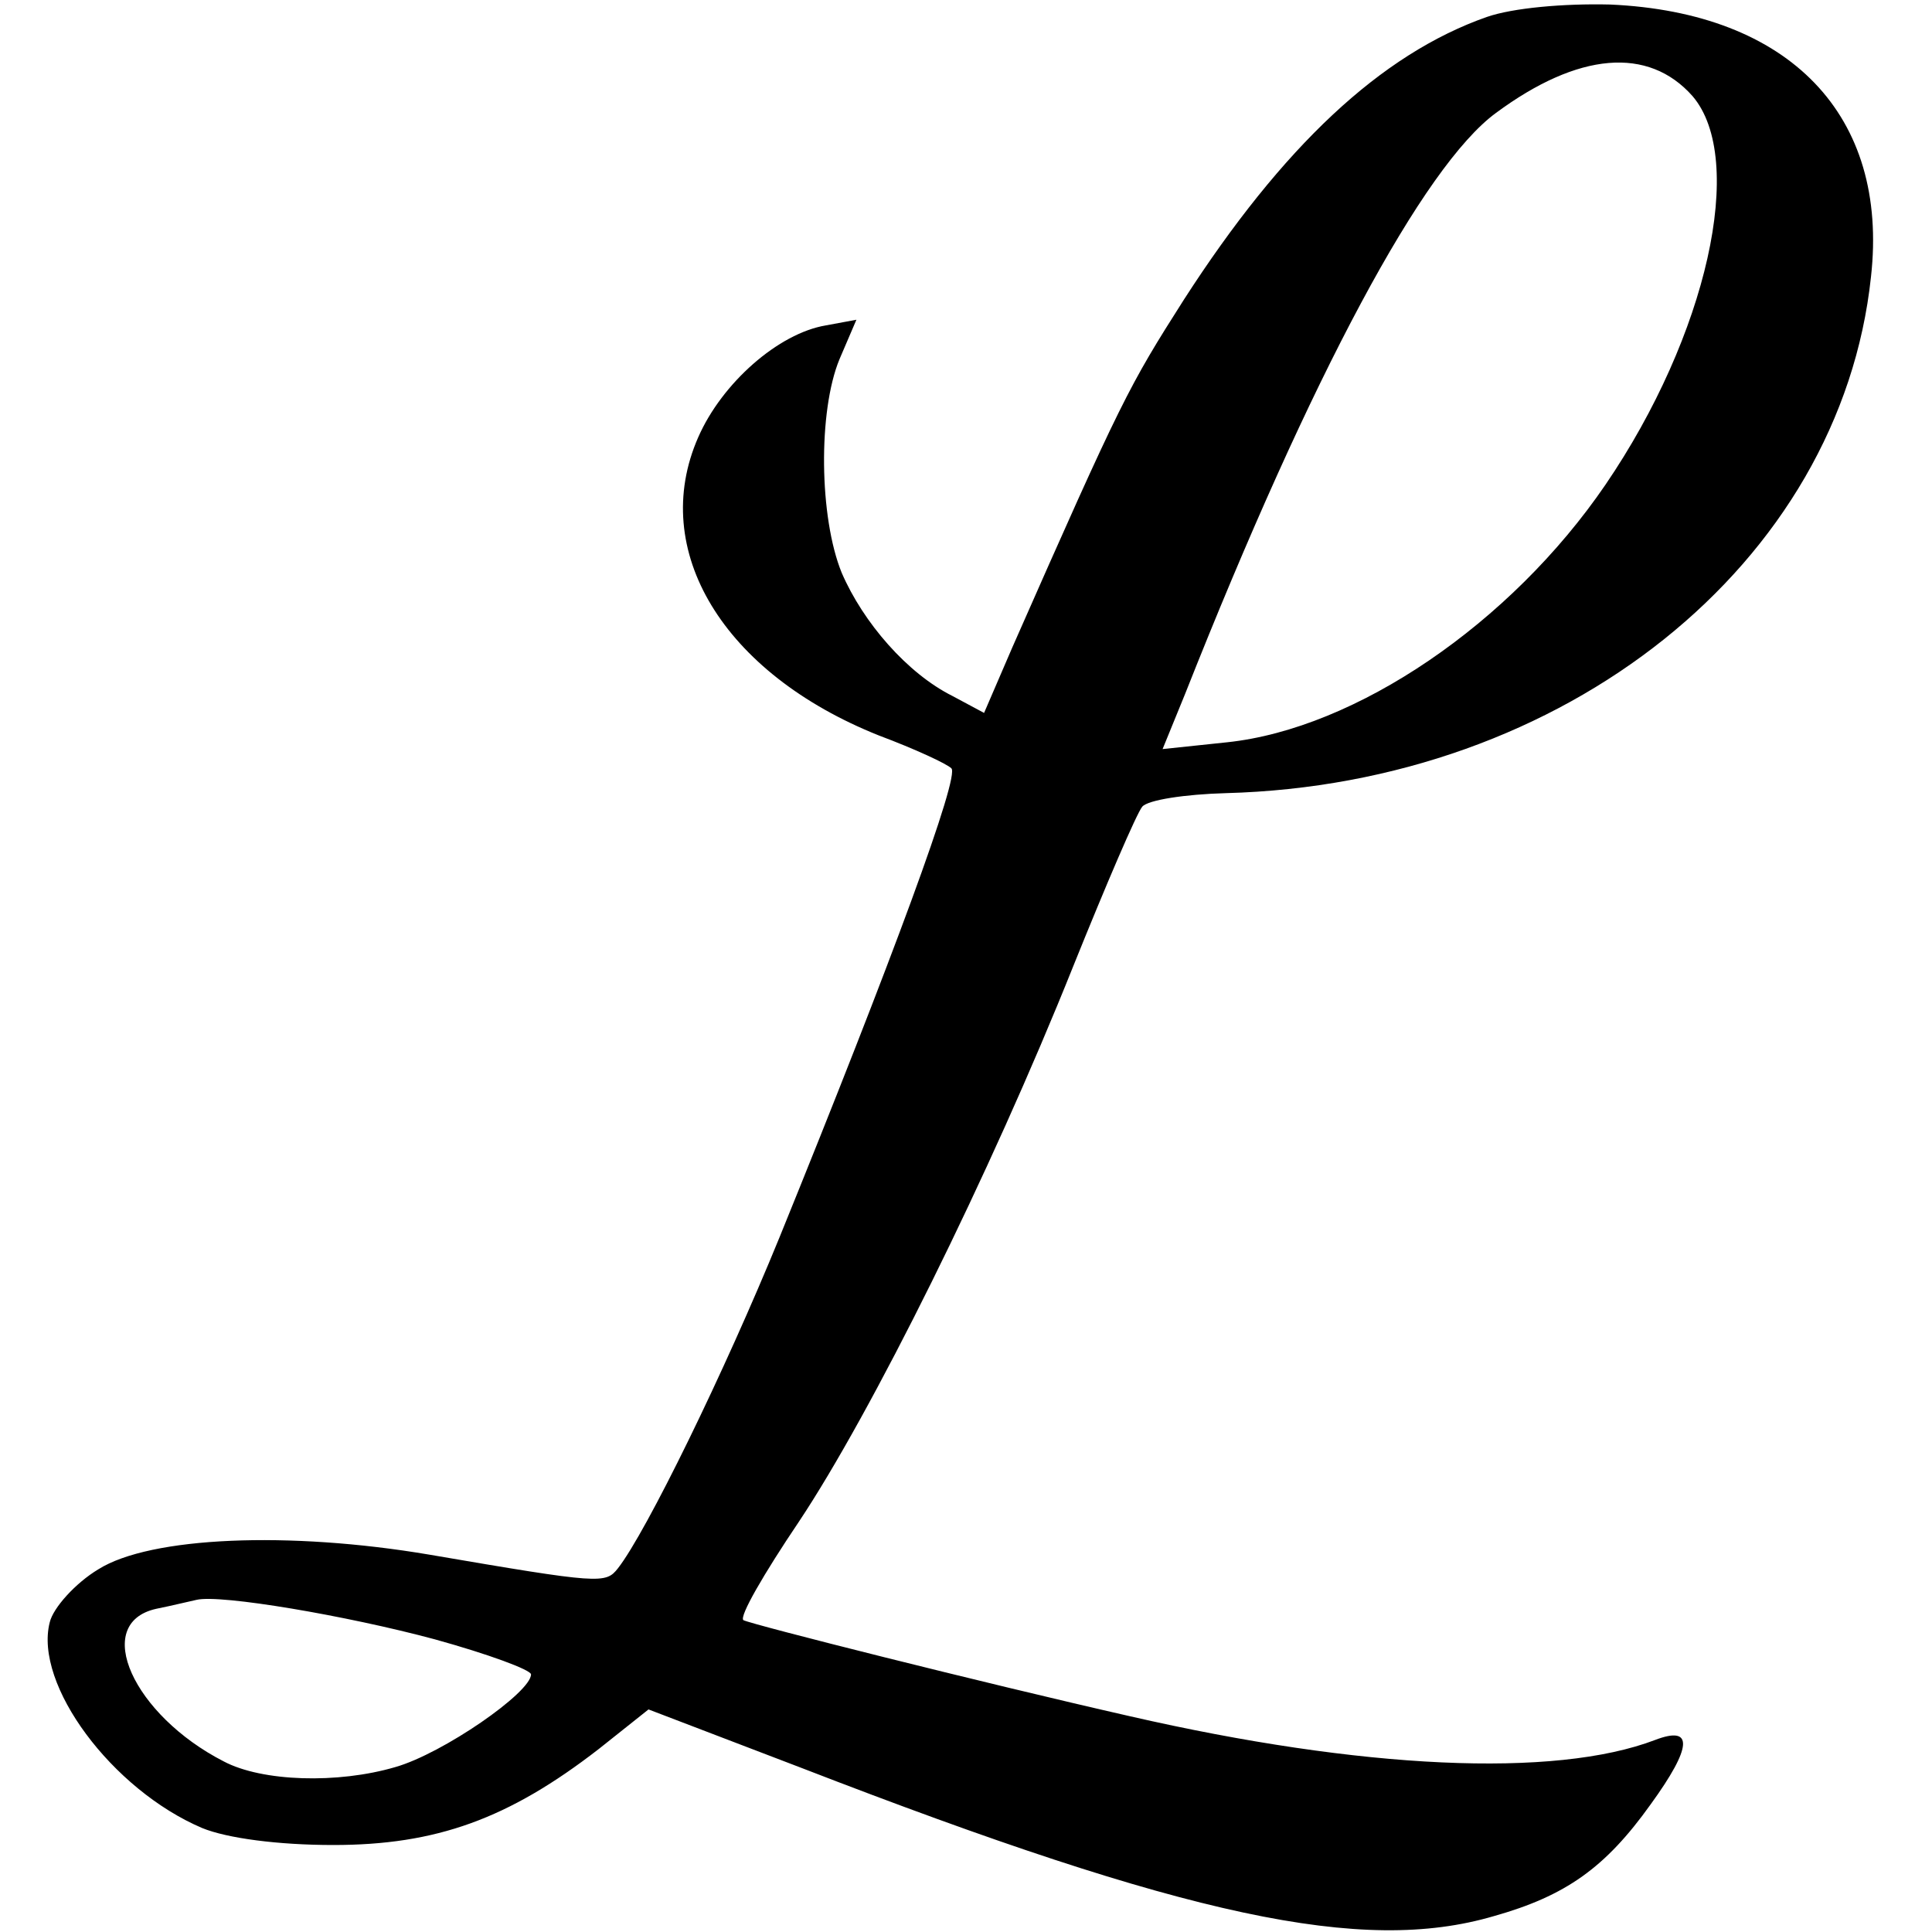 <?xml version="1.0" standalone="no"?>
<!DOCTYPE svg PUBLIC "-//W3C//DTD SVG 20010904//EN"
 "http://www.w3.org/TR/2001/REC-SVG-20010904/DTD/svg10.dtd">
<svg version="1.0" xmlns="http://www.w3.org/2000/svg"
 width="171pt" height="171pt" viewBox="0 0 171 171"
 preserveAspectRatio="xMidYMid meet">
<g transform="translate(0,171) scale(0.1,-0.1)"
fill="#000000" stroke="none">
<path d="M1316 1695 c-94 -33 -181 -115 -268 -250 -49 -77 -55 -88 -152 -308
l-25 -58 -28 15 c-40 20 -79 65 -98 109 -20 49 -21 143 -2 189 l15 35 -27 -5
c-42 -7 -92 -51 -113 -99 -44 -100 22 -209 160 -264 32 -12 60 -25 64 -29 8
-6 -52 -169 -152 -415 -49 -120 -118 -261 -143 -293 -11 -14 -15 -14 -167 12
-124 21 -247 16 -293 -13 -20 -12 -40 -34 -43 -47 -14 -55 55 -148 135 -182
22 -9 67 -15 116 -15 91 0 155 23 235 85 l44 35 136 -52 c341 -132 496 -165
612 -131 64 18 99 43 139 99 37 51 38 70 4 57 -89 -34 -260 -26 -465 21 -132
30 -334 81 -342 85 -4 3 18 41 49 87 64 96 169 307 243 492 29 72 56 135 61
141 5 6 38 11 74 12 300 8 544 203 571 457 16 143 -72 234 -231 241 -41 1 -86
-3 -109 -11z m182 -70 c48 -56 13 -212 -77 -344 -84 -123 -221 -216 -335 -228
l-57 -6 20 49 c112 283 211 467 275 514 73 54 135 59 174 15z m-1113 -1366
c47 -13 85 -27 85 -31 0 -16 -78 -70 -120 -82 -51 -15 -118 -13 -152 5 -80 41
-117 122 -60 135 15 3 31 7 36 8 21 5 133 -14 211 -35z"/>
</g>
</svg>
